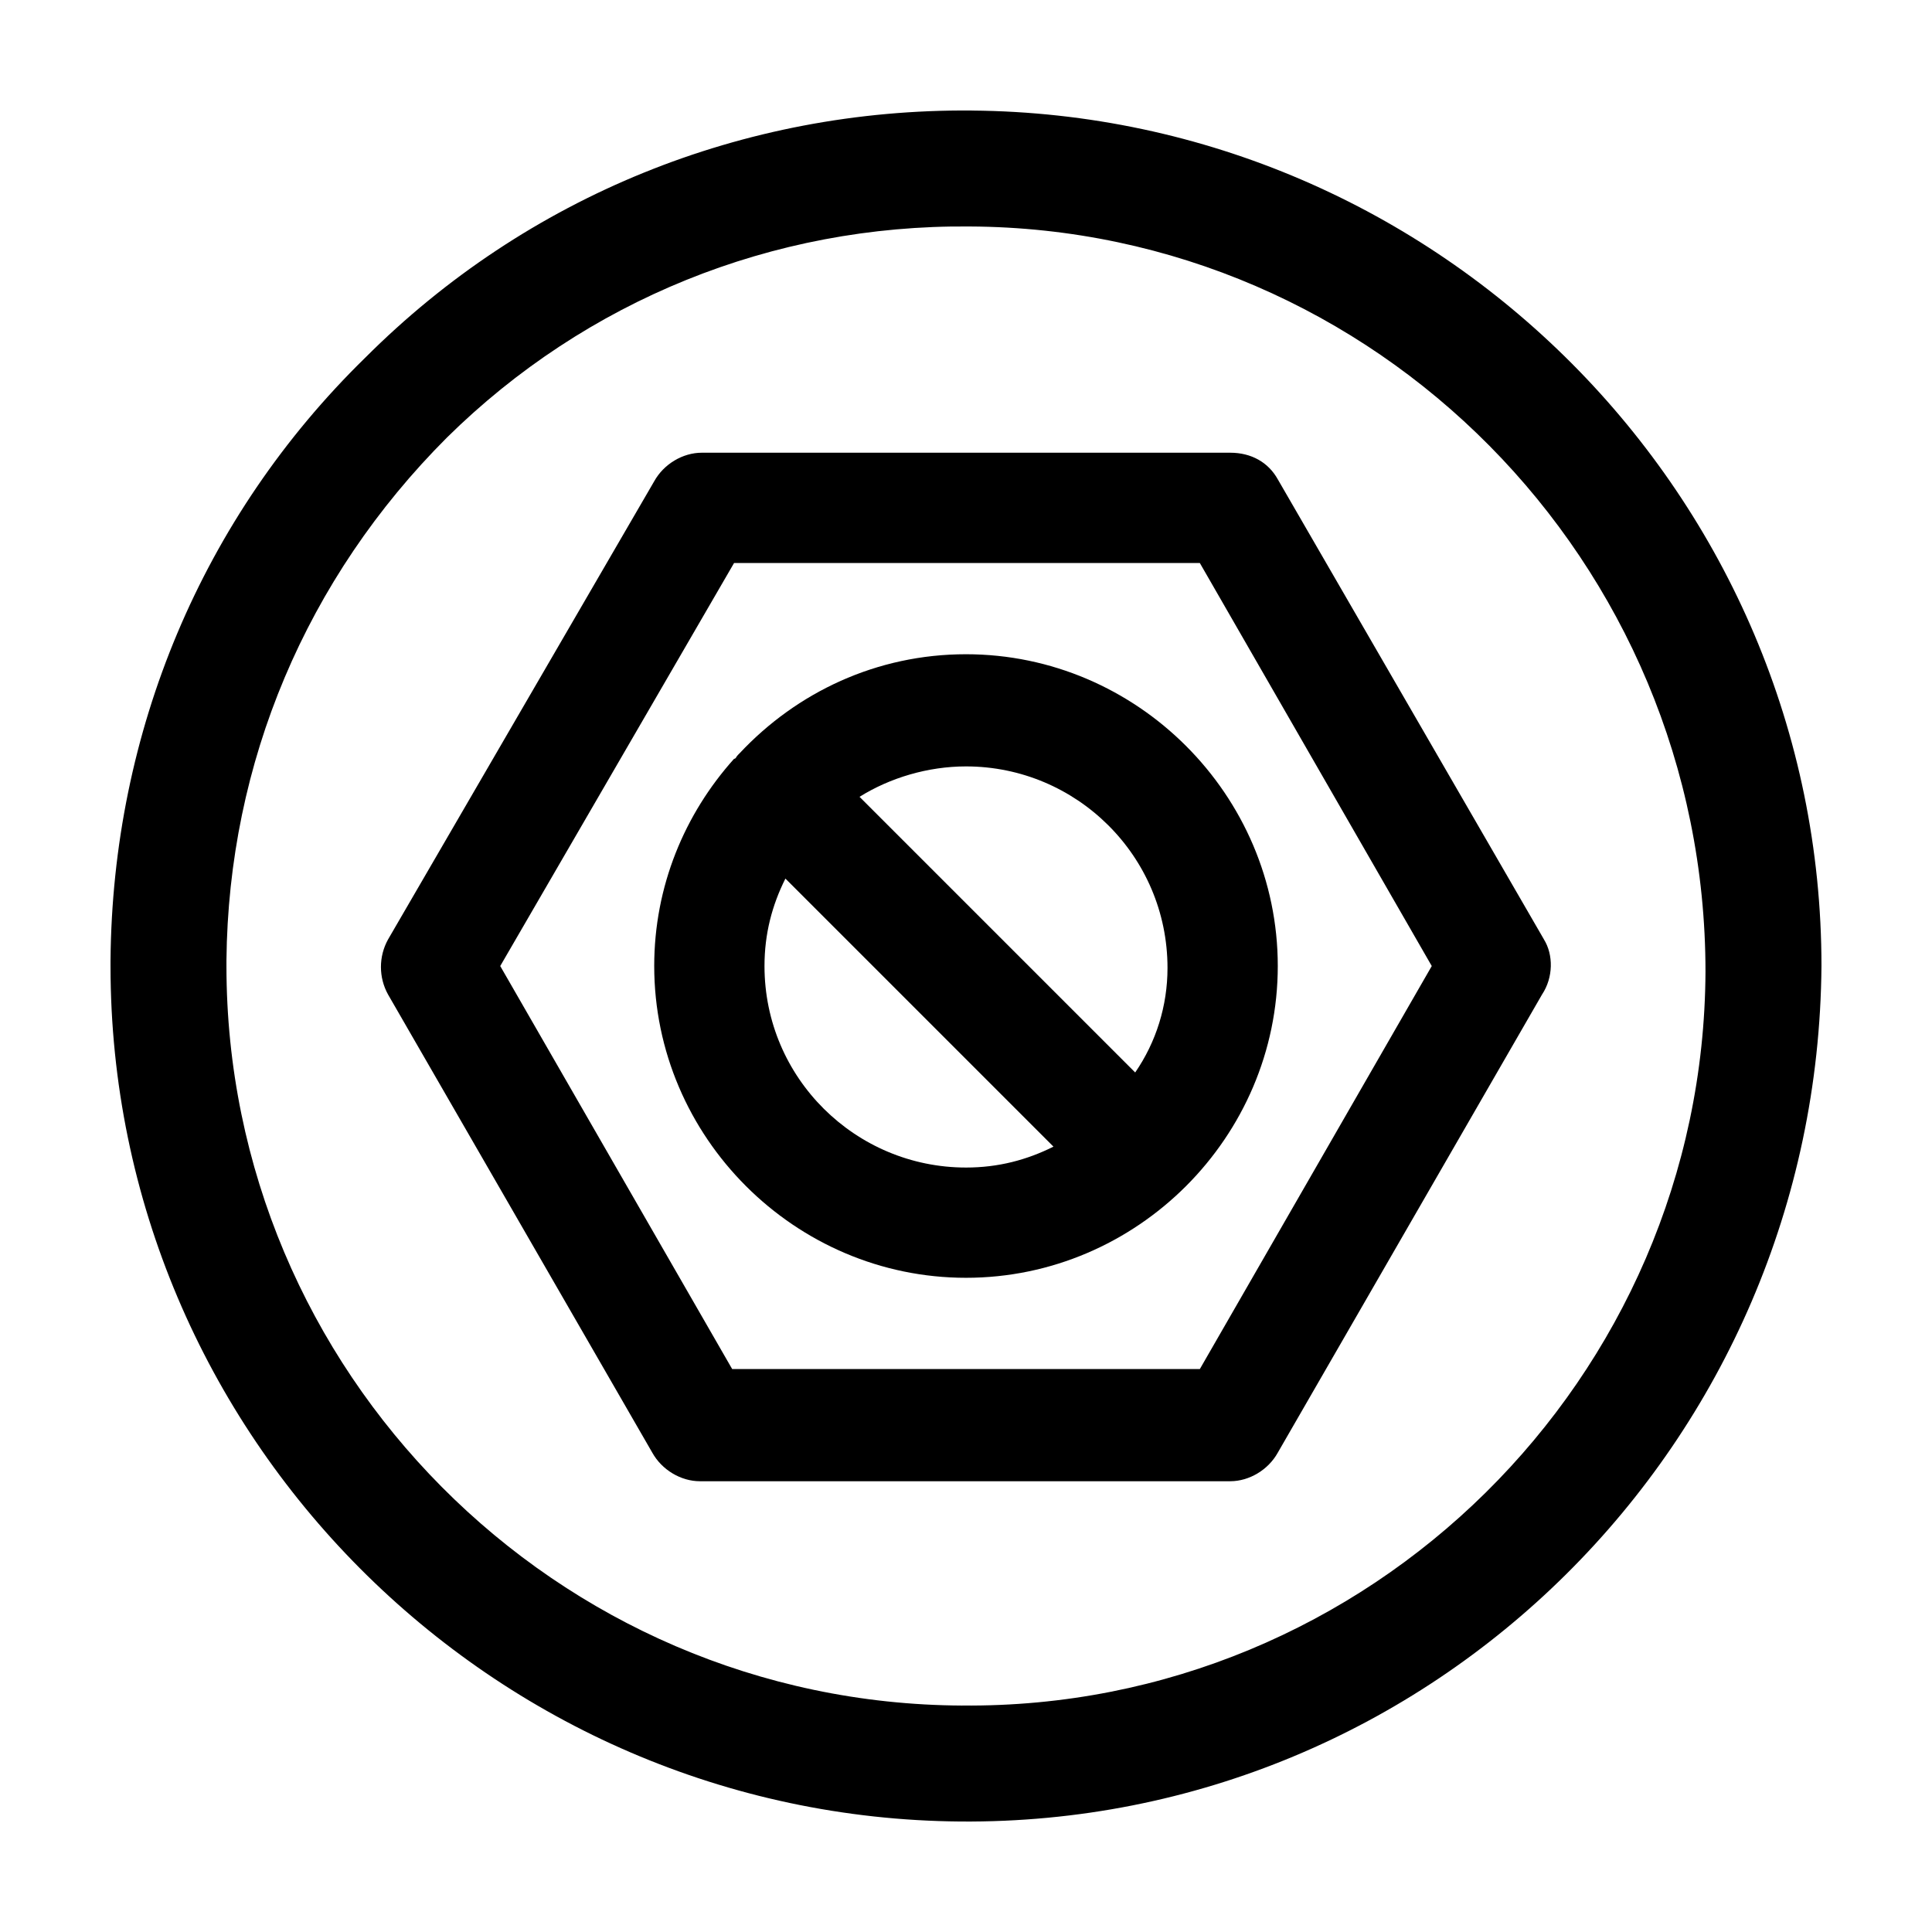 <?xml version="1.0" encoding="UTF-8"?>
<!-- Uploaded to: ICON Repo, www.svgrepo.com, Generator: ICON Repo Mixer Tools -->
<svg fill="#000000" width="800px" height="800px" version="1.1" viewBox="144 144 512 512" xmlns="http://www.w3.org/2000/svg">
 <g>
  <path d="m401.51 173.29c-60.457-0.504-117.89 22.672-160.71 65.496-43.328 42.316-67.008 99.25-67.512 159.71v1.512c0 124.44 101.27 225.71 225.2 226.71 124.95 1.004 227.22-100.26 228.22-226.71 0-124.44-101.27-225.71-225.2-226.71zm-2.519 422.7c-107.82-0.504-194.98-88.672-194.98-195.98v-1.512c0.504-52.395 21.16-101.27 58.441-138.55 36.781-36.277 86.152-56.43 138.55-55.926 107.31 0.504 194.97 88.672 194.97 197.49-0.504 107.82-89.176 195.48-196.99 194.47z"/>
  <path d="m553.16 392.95-70.531-121.92c-2.519-4.535-7.055-7.055-12.598-7.055h-140.06c-5.039 0-10.078 3.023-12.594 7.559l-70.535 121.42c-2.519 4.535-2.519 10.078 0 14.609l70.031 121.42c2.519 4.535 7.559 7.559 12.594 7.559h140.56c5.039 0 10.078-3.023 12.594-7.559l70.031-121.42c3.023-4.535 3.023-10.578 0.504-14.609zm-91.188 113.86h-123.94l-61.465-106.8 61.969-106.81h123.43l61.465 106.81z"/>
  <path d="m400 317.38c-23.68 0-44.84 10.078-59.953 26.199l-0.504 0.504c-0.504 0.504-0.504 1.008-1.008 1.008-13.098 14.609-21.16 33.754-21.16 54.914 0 45.344 37.281 82.625 82.625 82.625s82.625-37.281 82.625-82.625-37.285-82.625-82.625-82.625zm0 136.03c-29.223 0-53.402-23.68-53.402-53.402 0-8.566 2.016-16.121 5.543-23.176l71.039 71.039c-7.059 3.523-14.617 5.539-23.18 5.539zm44.836-25.191-73.051-73.051c8.062-5.039 18.137-8.062 28.215-8.062 29.223 0 53.402 23.68 53.402 53.402 0 10.078-3.023 19.652-8.566 27.711z"/>
 </g>
</svg>